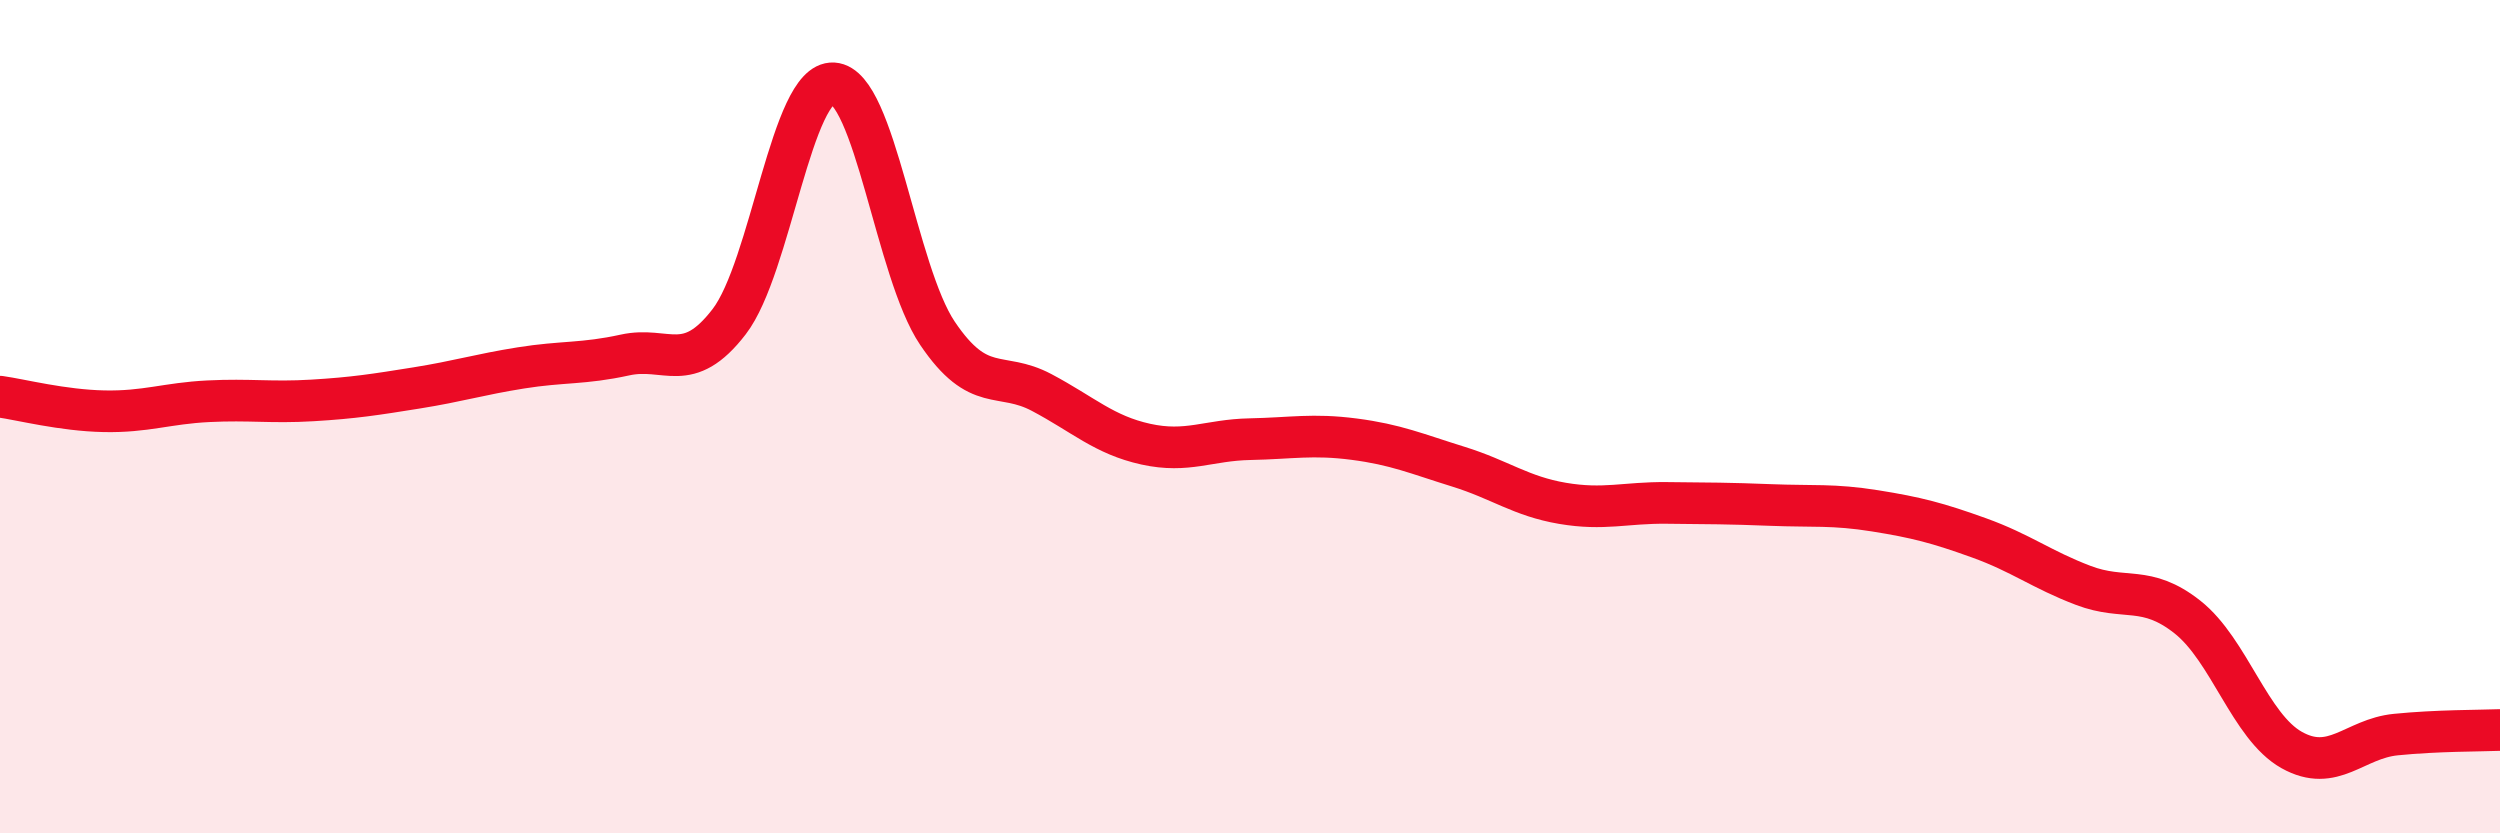 
    <svg width="60" height="20" viewBox="0 0 60 20" xmlns="http://www.w3.org/2000/svg">
      <path
        d="M 0,9.52 C 0.5,9.59 1.5,9.85 2.5,9.87 C 3.5,9.89 4,9.68 5,9.63 C 6,9.58 6.5,9.67 7.5,9.61 C 8.5,9.55 9,9.47 10,9.31 C 11,9.15 11.5,8.99 12.5,8.83 C 13.5,8.67 14,8.74 15,8.52 C 16,8.3 16.5,9.02 17.5,7.72 C 18.5,6.42 19,1.94 20,2 C 21,2.06 21.5,6.52 22.5,8 C 23.5,9.48 24,8.89 25,9.42 C 26,9.95 26.5,10.44 27.5,10.66 C 28.5,10.88 29,10.56 30,10.54 C 31,10.52 31.5,10.41 32.5,10.54 C 33.5,10.67 34,10.89 35,11.2 C 36,11.51 36.5,11.91 37.5,12.08 C 38.5,12.25 39,12.06 40,12.07 C 41,12.08 41.5,12.08 42.5,12.12 C 43.5,12.16 44,12.1 45,12.26 C 46,12.42 46.5,12.55 47.5,12.91 C 48.5,13.27 49,13.67 50,14.05 C 51,14.43 51.5,14.02 52.5,14.81 C 53.5,15.6 54,17.44 55,18 C 56,18.56 56.5,17.73 57.5,17.63 C 58.5,17.53 59.5,17.54 60,17.52L60 20L0 20Z"
        fill="#EB0A25"
        opacity="0.1"
        stroke-linecap="round"
        stroke-linejoin="round"
      />
      <path
        d="M 0,9.52 C 0.5,9.59 1.5,9.85 2.5,9.87 C 3.5,9.89 4,9.68 5,9.63 C 6,9.58 6.5,9.67 7.5,9.61 C 8.5,9.55 9,9.47 10,9.31 C 11,9.15 11.5,8.99 12.5,8.83 C 13.5,8.67 14,8.74 15,8.52 C 16,8.3 16.5,9.02 17.5,7.72 C 18.5,6.42 19,1.94 20,2 C 21,2.06 21.5,6.52 22.5,8 C 23.5,9.48 24,8.89 25,9.42 C 26,9.95 26.5,10.44 27.5,10.66 C 28.5,10.88 29,10.56 30,10.54 C 31,10.52 31.5,10.41 32.5,10.54 C 33.5,10.67 34,10.89 35,11.2 C 36,11.51 36.5,11.91 37.5,12.08 C 38.5,12.25 39,12.06 40,12.07 C 41,12.08 41.5,12.08 42.5,12.12 C 43.5,12.16 44,12.1 45,12.26 C 46,12.42 46.5,12.55 47.5,12.91 C 48.5,13.27 49,13.67 50,14.05 C 51,14.43 51.5,14.02 52.5,14.81 C 53.5,15.6 54,17.44 55,18 C 56,18.56 56.5,17.73 57.5,17.63 C 58.5,17.53 59.5,17.54 60,17.52"
        stroke="#EB0A25"
        stroke-width="1"
        fill="none"
        stroke-linecap="round"
        stroke-linejoin="round"
      />
    </svg>
  